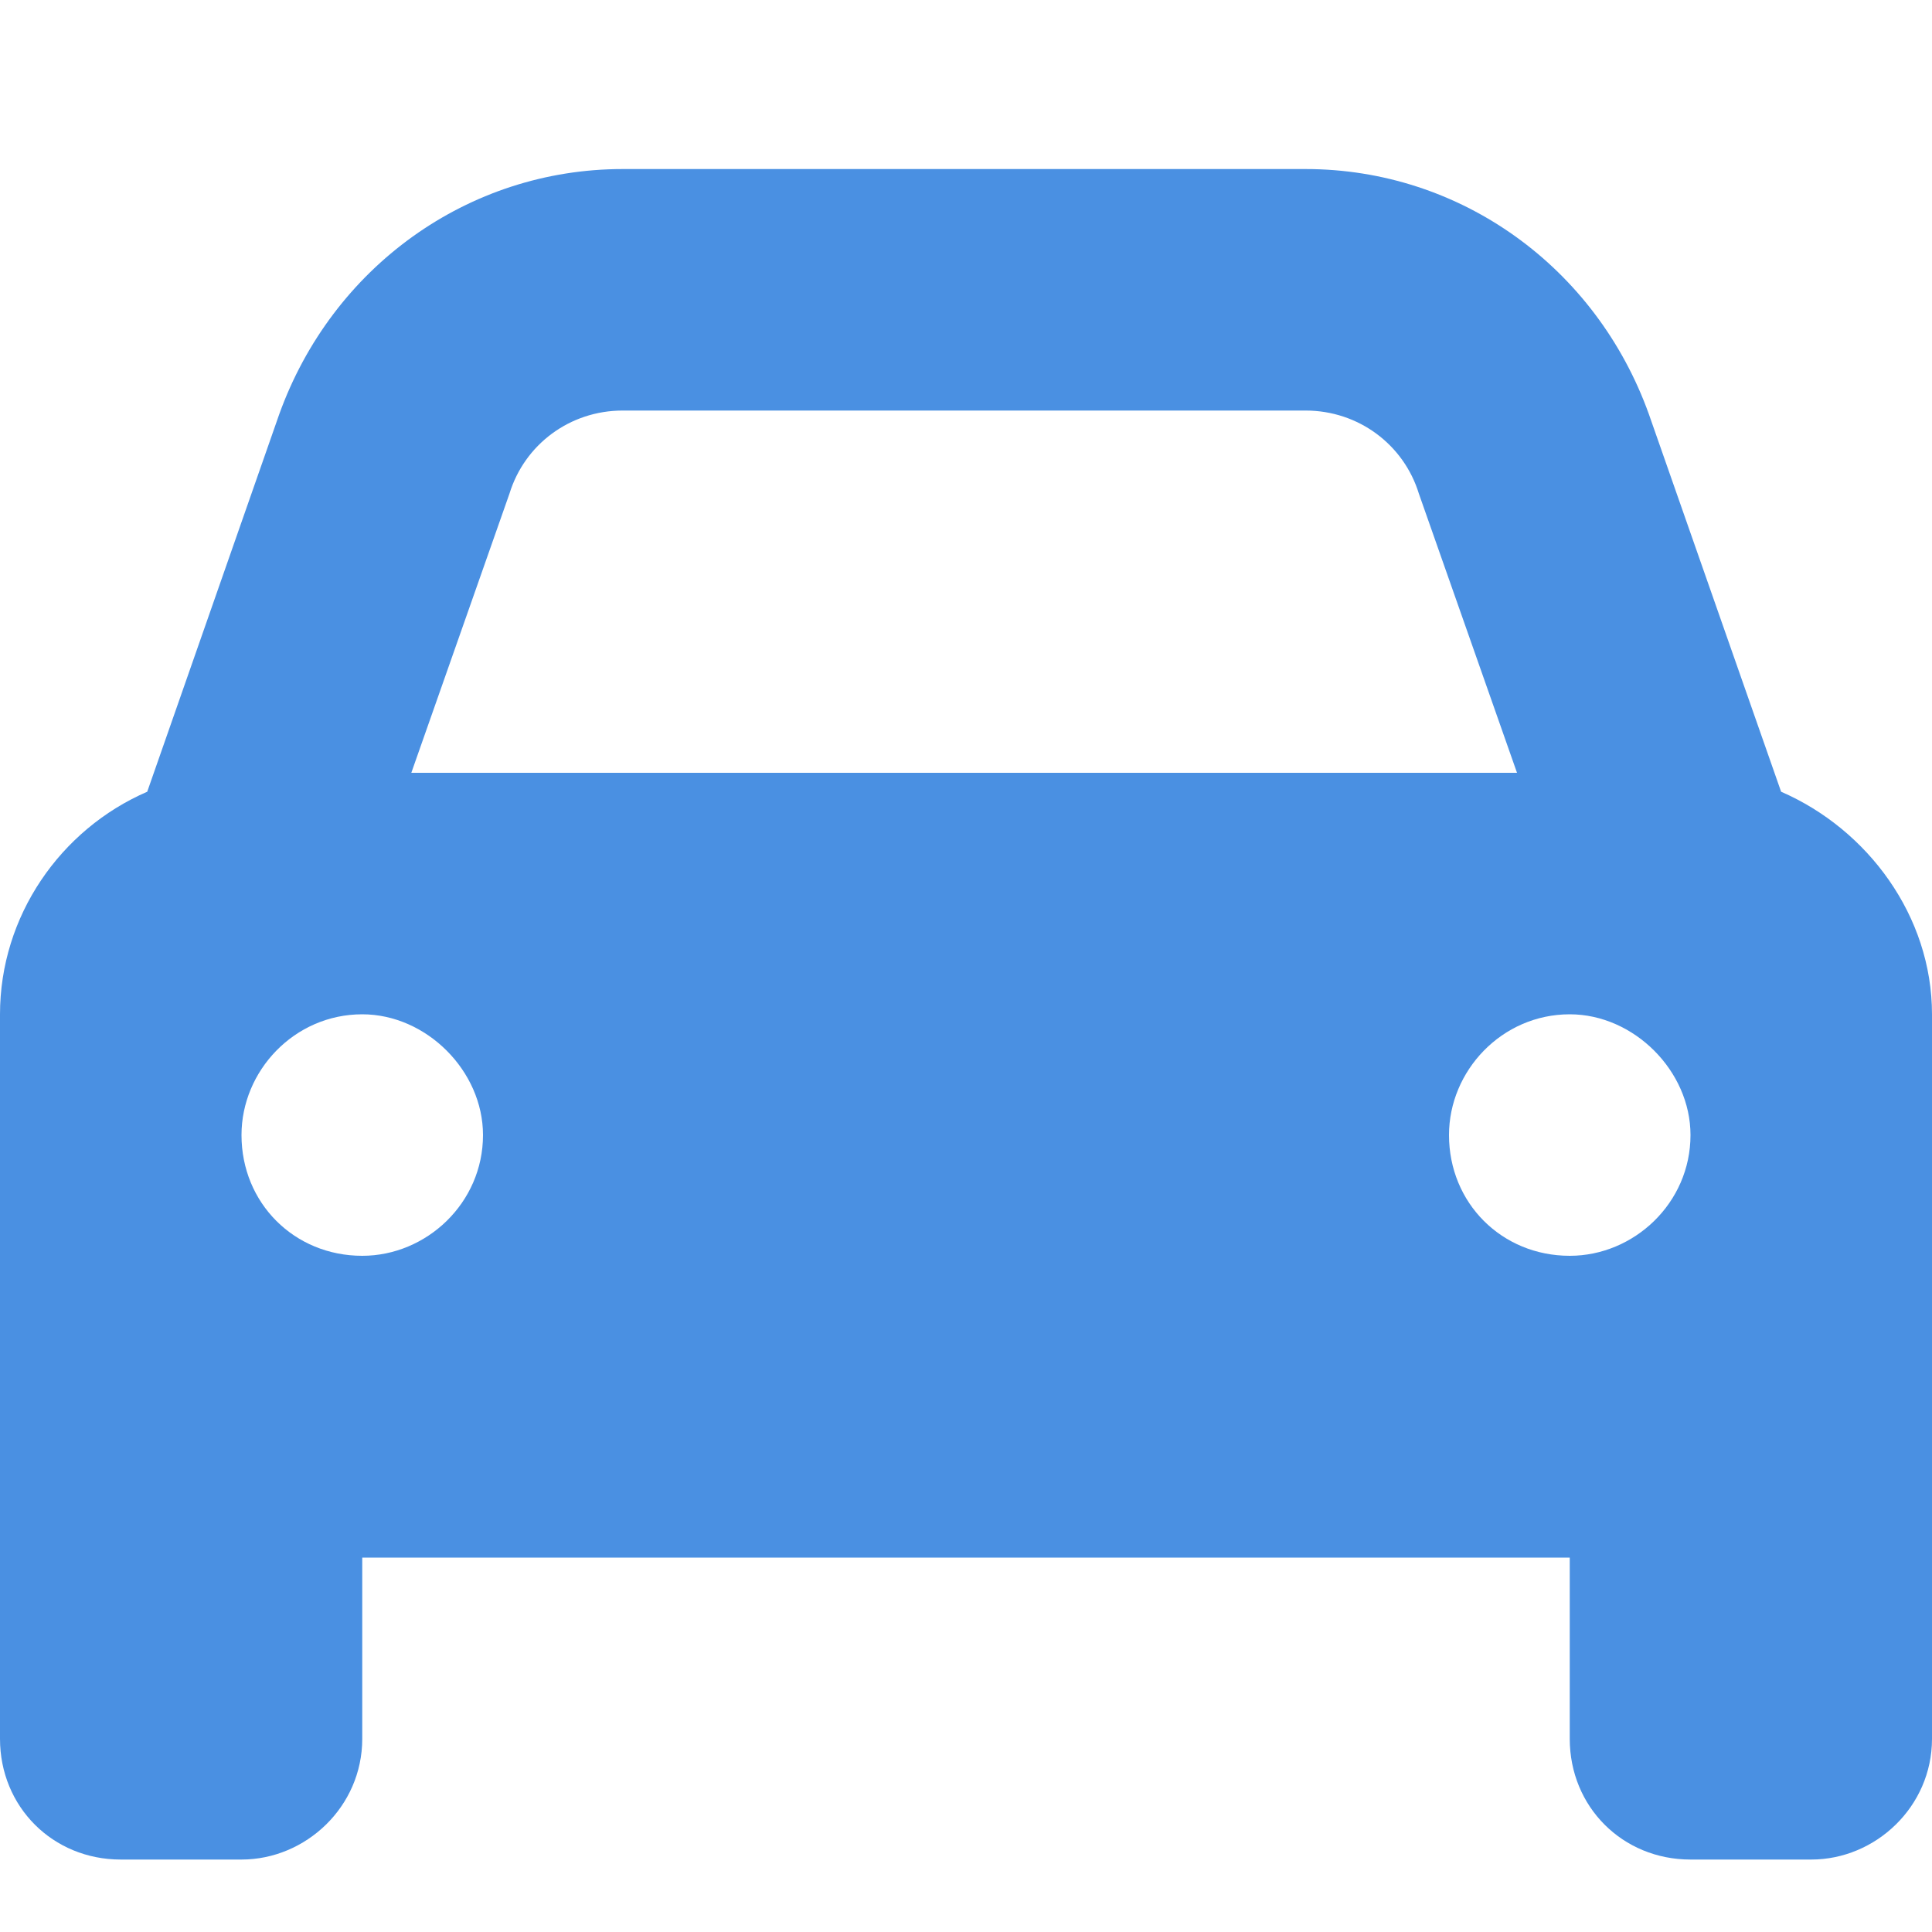 <svg width="10" height="10" viewBox="0 0 10 10" fill="none" xmlns="http://www.w3.org/2000/svg">
<path d="M2.637 2.555L2.129 4H7.852L7.344 2.555C7.266 2.301 7.031 2.125 6.758 2.125H3.223C2.949 2.125 2.715 2.301 2.637 2.555ZM0.762 4.098L1.445 2.145C1.719 1.383 2.422 0.875 3.223 0.875H6.758C7.559 0.875 8.262 1.383 8.535 2.145L9.219 4.098C9.668 4.293 10 4.742 10 5.25V8.062V9C10 9.352 9.707 9.625 9.375 9.625H8.75C8.398 9.625 8.125 9.352 8.125 9V8.062H1.875V9C1.875 9.352 1.582 9.625 1.25 9.625H0.625C0.273 9.625 0 9.352 0 9V8.062V5.25C0 4.742 0.312 4.293 0.762 4.098ZM2.5 5.875C2.5 5.543 2.207 5.25 1.875 5.25C1.523 5.25 1.25 5.543 1.25 5.875C1.25 6.227 1.523 6.5 1.875 6.5C2.207 6.5 2.5 6.227 2.5 5.875ZM8.125 6.5C8.457 6.5 8.75 6.227 8.75 5.875C8.75 5.543 8.457 5.25 8.125 5.25C7.773 5.25 7.5 5.543 7.5 5.875C7.5 6.227 7.773 6.5 8.125 6.5Z" fill="#4A90E2"/>
</svg>
